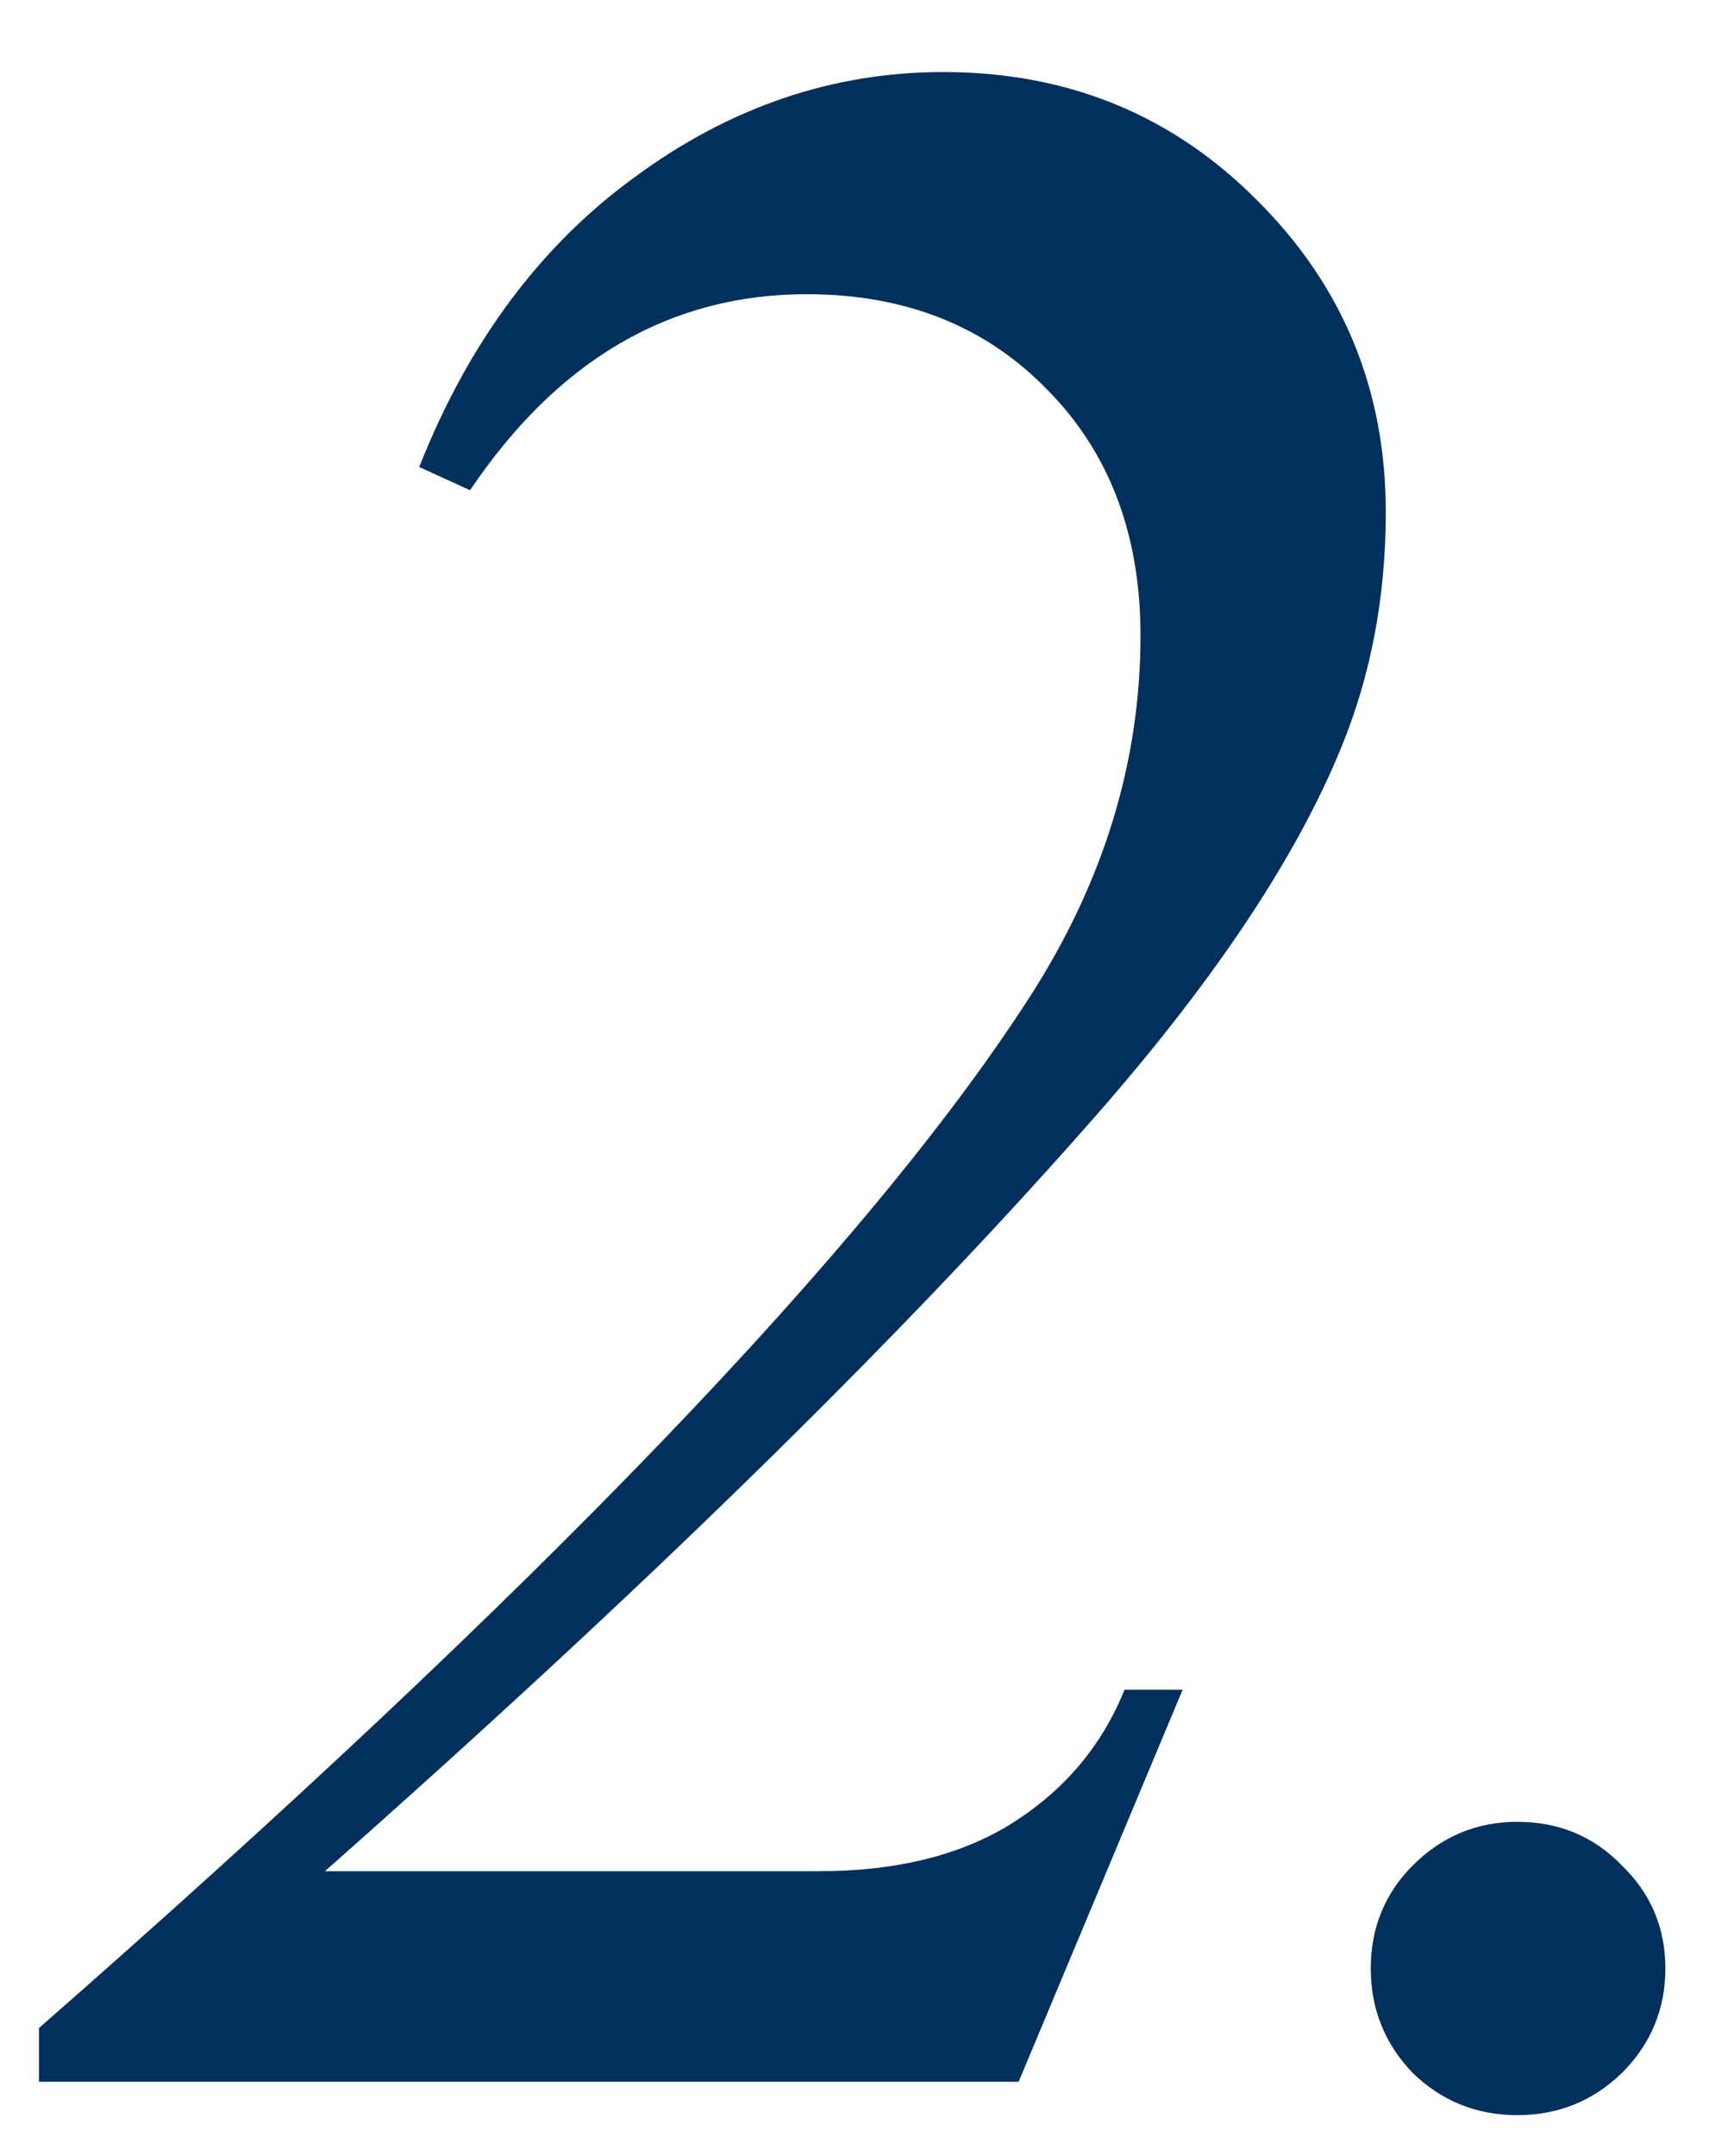 <svg width="23" height="29" viewBox="0 0 23 29" fill="none" xmlns="http://www.w3.org/2000/svg">
<path d="M13.709 28H0.525V27.277C7.244 21.392 11.684 16.776 13.845 13.43C14.848 11.88 15.349 10.253 15.349 8.547C15.349 7.193 14.933 6.092 14.099 5.246C13.266 4.387 12.185 3.957 10.857 3.957C9.021 3.957 7.511 4.836 6.326 6.594L5.642 6.281C6.306 4.602 7.276 3.299 8.552 2.375C9.828 1.438 11.209 0.969 12.693 0.969C14.373 0.969 15.785 1.548 16.931 2.707C18.077 3.853 18.65 5.246 18.65 6.887C18.65 8.033 18.448 9.094 18.044 10.07C17.419 11.594 16.267 13.3 14.588 15.188C12.035 18.078 8.63 21.405 4.373 25.168H11.013C12.081 25.168 12.96 24.947 13.65 24.504C14.34 24.061 14.835 23.469 15.134 22.727H15.916L13.709 28ZM20.42 24.504C20.98 24.504 21.449 24.699 21.827 25.09C22.217 25.467 22.413 25.93 22.413 26.477C22.413 27.023 22.217 27.492 21.827 27.883C21.436 28.26 20.967 28.449 20.42 28.449C19.873 28.449 19.405 28.26 19.014 27.883C18.637 27.492 18.448 27.023 18.448 26.477C18.448 25.93 18.637 25.467 19.014 25.09C19.405 24.699 19.873 24.504 20.42 24.504Z" fill="#01305D"/>
</svg>
